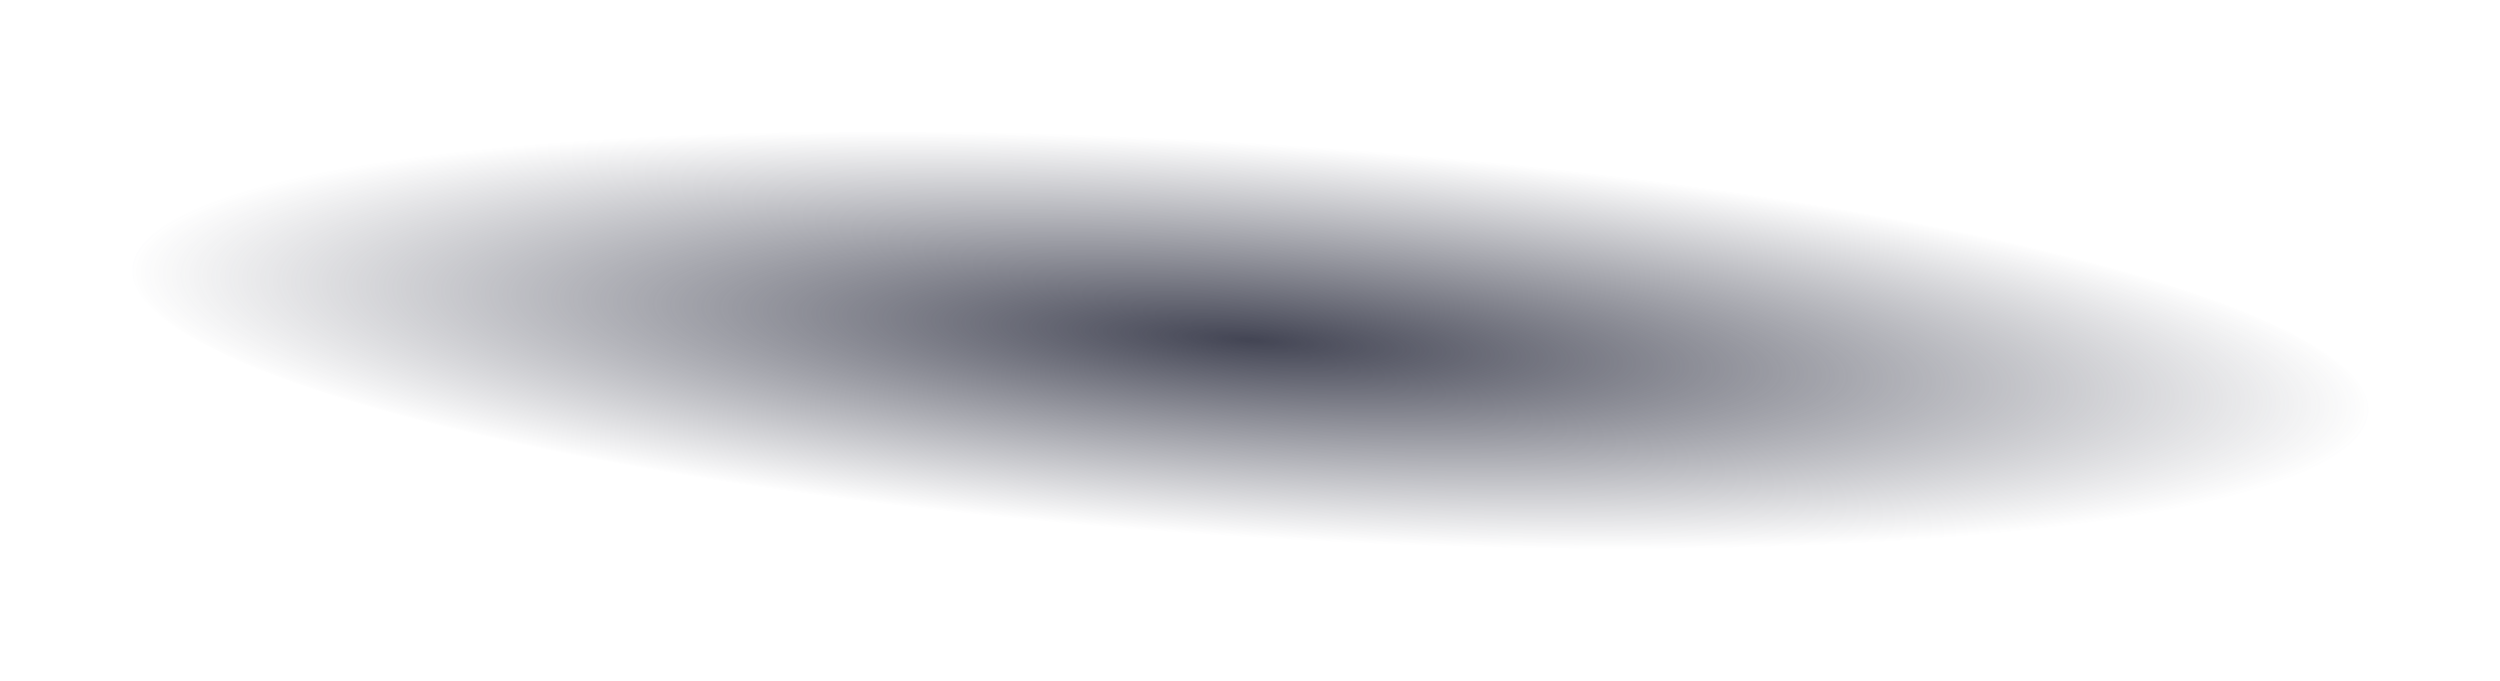 <?xml version="1.0" encoding="UTF-8"?> <svg xmlns="http://www.w3.org/2000/svg" width="1149" height="313" viewBox="0 0 1149 313" fill="none"> <g filter="url(#filter0_f_95_2036)"> <ellipse cx="574.649" cy="156.321" rx="514.905" ry="90.444" transform="rotate(3.682 574.649 156.321)" fill="url(#paint0_radial_95_2036)"></ellipse> </g> <defs> <filter id="filter0_f_95_2036" x="0.774" y="0.172" width="1147.75" height="312.298" filterUnits="userSpaceOnUse" color-interpolation-filters="sRGB"> <feFlood flood-opacity="0" result="BackgroundImageFix"></feFlood> <feBlend mode="normal" in="SourceGraphic" in2="BackgroundImageFix" result="shape"></feBlend> <feGaussianBlur stdDeviation="30" result="effect1_foregroundBlur_95_2036"></feGaussianBlur> </filter> <radialGradient id="paint0_radial_95_2036" cx="0" cy="0" r="1" gradientUnits="userSpaceOnUse" gradientTransform="translate(574.649 156.321) rotate(90) scale(90.444 514.905)"> <stop stop-color="#434554"></stop> <stop offset="1" stop-color="#434554" stop-opacity="0"></stop> </radialGradient> </defs> </svg> 